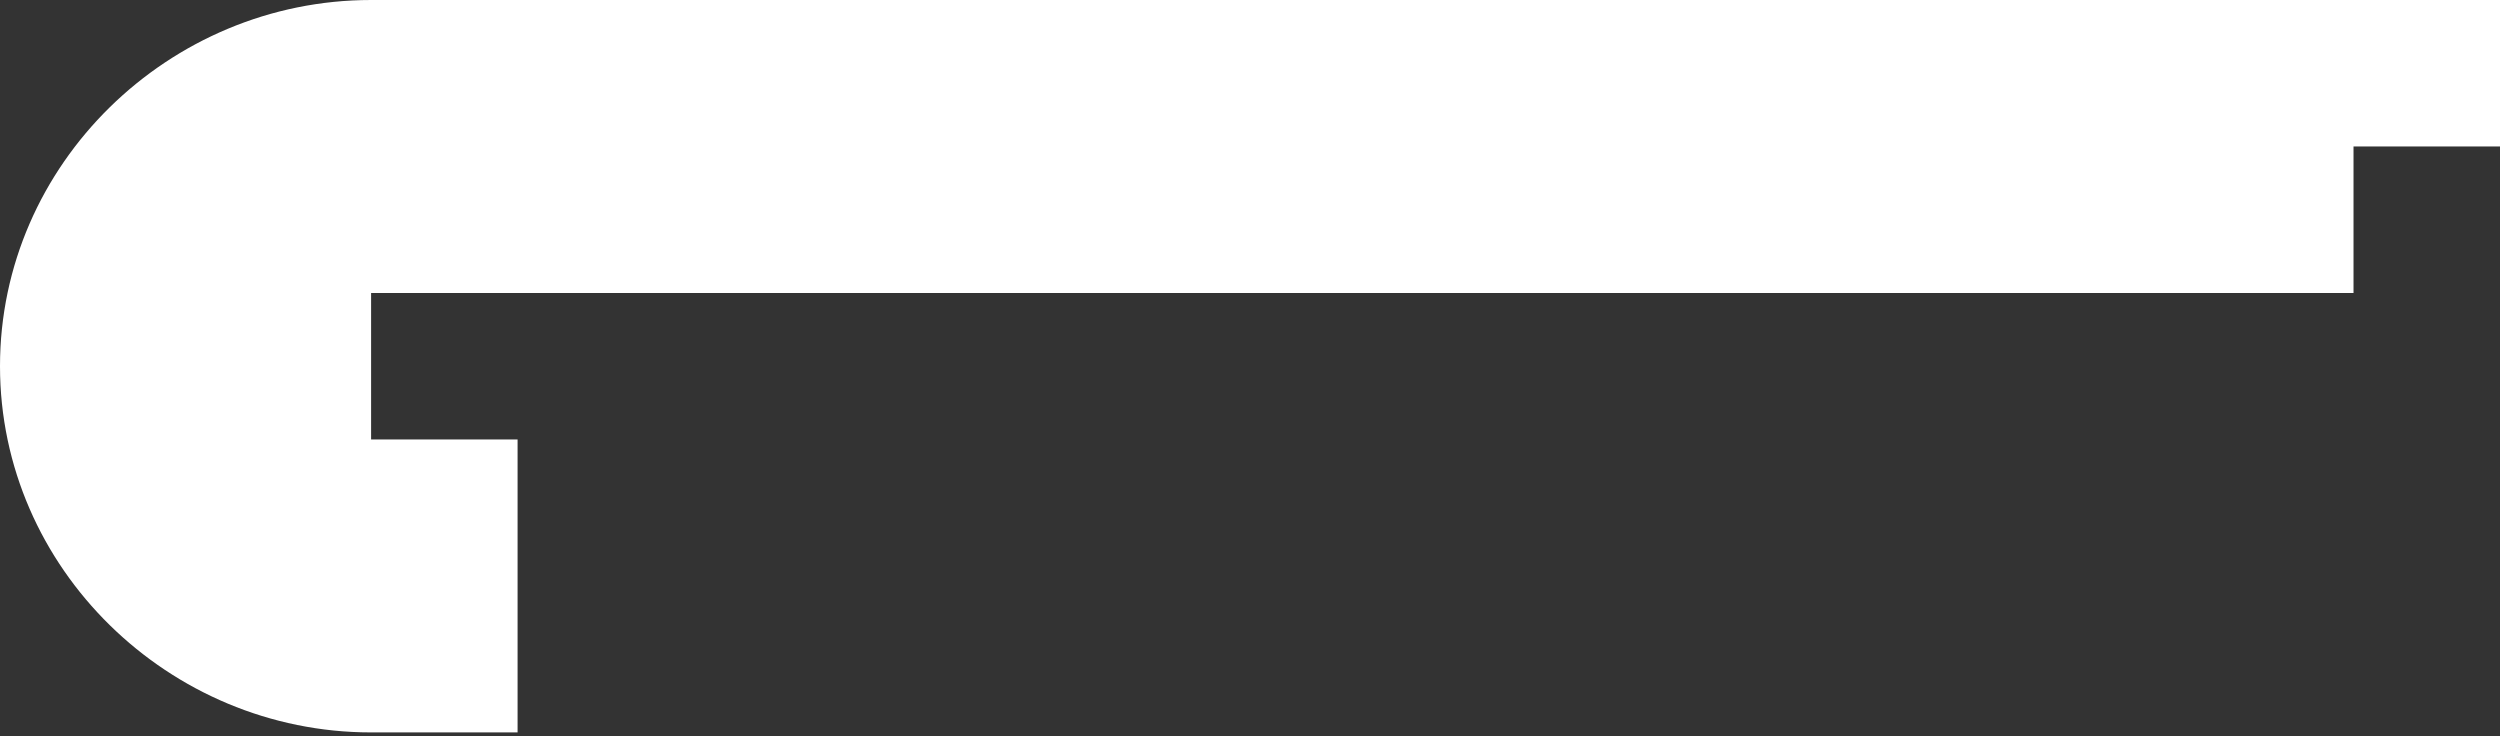<?xml version="1.0" encoding="UTF-8"?> <svg xmlns="http://www.w3.org/2000/svg" width="180" height="53" viewBox="0 0 180 53" fill="none"><rect x="0" y="0" width="180" height="53" fill="#333333" stroke="none"/> <path d="M0 26.367C0 40.922 12.164 52.734 26.719 52.734H37.266V31.641H26.719V21.094H169.453V10.547H180V0H26.719C12.164 0 0 11.812 0 26.367Z" fill="white"></path> </svg> 